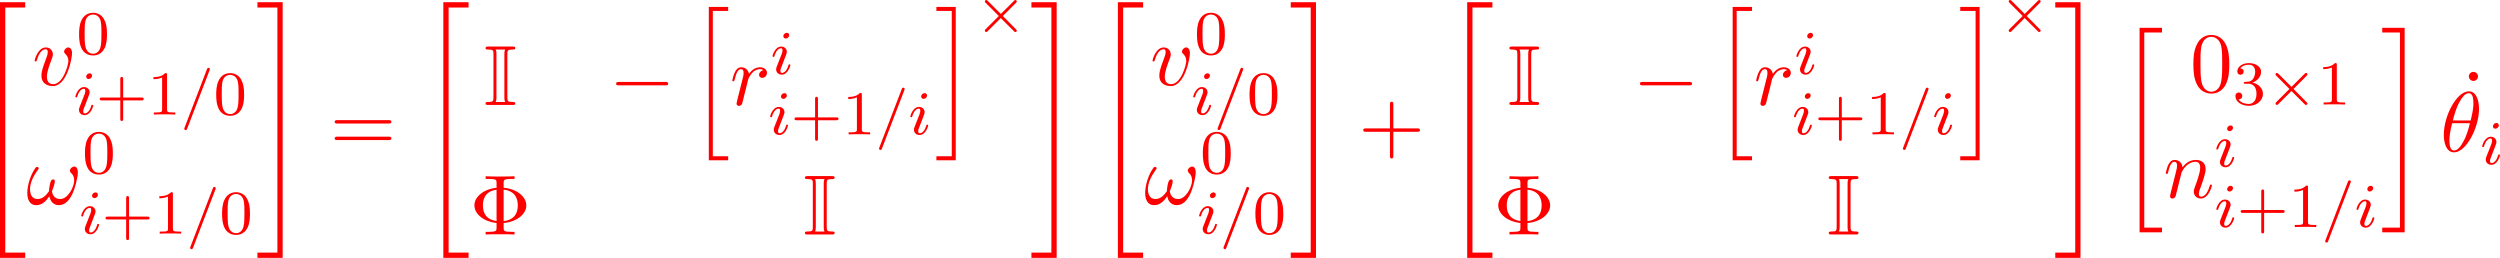 <?xml version='1.0' encoding='UTF-8'?>
<!-- Generated by CodeCogs with dvisvgm 3.2.2 -->
<svg version='1.1' xmlns='http://www.w3.org/2000/svg' xmlns:xlink='http://www.w3.org/1999/xlink' width='361.509pt' height='37.291pt' viewBox='-.312 -.248 361.509 37.291'>
<defs>
<path id='g3-0' d='M7.189-2.509C7.375-2.509 7.571-2.509 7.571-2.727S7.375-2.945 7.189-2.945H1.287C1.102-2.945 .905-2.945 .905-2.727S1.102-2.509 1.287-2.509H7.189Z'/>
<path id='g2-2' d='M5.22-3.666C5.316-3.762 5.332-3.802 5.332-3.858C5.332-3.953 5.252-4.041 5.149-4.041C5.077-4.041 5.045-4.009 4.957-3.921L3.292-2.256L1.618-3.929C1.522-4.025 1.482-4.041 1.427-4.041C1.331-4.041 1.243-3.961 1.243-3.858C1.243-3.786 1.275-3.754 1.355-3.674L3.029-1.993L1.363-.327C1.259-.223 1.243-.183 1.243-.128C1.243-.024 1.331 .056 1.427 .056C1.498 .056 1.522 .032 1.61-.056L3.284-1.73L5.021 .008C5.061 .032 5.109 .056 5.149 .056C5.252 .056 5.332-.032 5.332-.128C5.332-.191 5.292-.223 5.292-.231C5.26-.279 3.985-1.546 3.547-1.993L5.22-3.666Z'/>
<path id='g0-73' d='M3.011-6.469C3.011-6.982 3.044-7.091 3.687-7.091C3.851-7.091 4.025-7.091 4.025-7.276C4.025-7.473 3.862-7.473 3.665-7.473H.589C.393-7.473 .218-7.473 .218-7.276C.218-7.091 .404-7.091 .578-7.091C1.2-7.091 1.233-6.982 1.233-6.469V-1.004C1.233-.48 1.2-.382 .556-.382C.415-.382 .218-.382 .218-.196C.218 0 .393 0 .589 0H3.665C3.862 0 4.025 0 4.025-.196C4.025-.382 3.84-.382 3.72-.382C3.055-.382 3.011-.469 3.011-1.004V-6.469ZM1.615-6.491C1.615-6.655 1.615-6.895 1.516-7.091H2.727C2.629-6.895 2.629-6.655 2.629-6.491V-.982C2.629-.818 2.629-.578 2.727-.382H1.516C1.615-.578 1.615-.818 1.615-.982V-6.491Z'/>
<path id='g7-8' d='M4.353-1.473C6.044-1.604 7.255-2.618 7.255-3.72C7.255-4.855 6.011-5.847 4.353-5.978V-6.589C4.353-6.96 4.353-7.113 5.389-7.113H5.749V-7.451C5.356-7.418 4.353-7.418 3.905-7.418S2.444-7.418 2.051-7.451V-7.113H2.411C3.447-7.113 3.447-6.971 3.447-6.589V-5.978C1.778-5.815 .611-4.811 .611-3.731C.611-2.607 1.822-1.636 3.447-1.473V-.862C3.447-.491 3.447-.338 2.411-.338H2.051V0C2.444-.033 3.447-.033 3.895-.033S5.356-.033 5.749 0V-.338H5.389C4.353-.338 4.353-.48 4.353-.862V-1.473ZM3.447-1.724C1.898-1.931 1.702-3.044 1.702-3.72C1.702-4.287 1.811-5.509 3.447-5.727V-1.724ZM4.353-5.738C5.858-5.564 6.164-4.56 6.164-3.731C6.164-3.076 6-1.909 4.353-1.713V-5.738Z'/>
<path id='g7-43' d='M4.462-2.509H7.505C7.658-2.509 7.865-2.509 7.865-2.727S7.658-2.945 7.505-2.945H4.462V-6C4.462-6.153 4.462-6.36 4.244-6.36S4.025-6.153 4.025-6V-2.945H.971C.818-2.945 .611-2.945 .611-2.727S.818-2.509 .971-2.509H4.025V.545C4.025 .698 4.025 .905 4.244 .905S4.462 .698 4.462 .545V-2.509Z'/>
<path id='g7-48' d='M5.018-3.491C5.018-4.364 4.964-5.236 4.582-6.044C4.08-7.091 3.185-7.265 2.727-7.265C2.073-7.265 1.276-6.982 .829-5.967C.48-5.215 .425-4.364 .425-3.491C.425-2.673 .469-1.691 .916-.862C1.385 .022 2.182 .24 2.716 .24C3.305 .24 4.135 .011 4.615-1.025C4.964-1.778 5.018-2.629 5.018-3.491ZM2.716 0C2.291 0 1.647-.273 1.451-1.32C1.331-1.975 1.331-2.978 1.331-3.622C1.331-4.32 1.331-5.04 1.418-5.629C1.625-6.927 2.444-7.025 2.716-7.025C3.076-7.025 3.796-6.829 4.004-5.749C4.113-5.138 4.113-4.309 4.113-3.622C4.113-2.804 4.113-2.062 3.993-1.364C3.829-.327 3.207 0 2.716 0Z'/>
<path id='g7-61' d='M7.495-3.567C7.658-3.567 7.865-3.567 7.865-3.785S7.658-4.004 7.505-4.004H.971C.818-4.004 .611-4.004 .611-3.785S.818-3.567 .982-3.567H7.495ZM7.505-1.451C7.658-1.451 7.865-1.451 7.865-1.669S7.658-1.887 7.495-1.887H.982C.818-1.887 .611-1.887 .611-1.669S.818-1.451 .971-1.451H7.505Z'/>
<path id='g7-95' d='M2.095-6.72C2.095-7.015 1.844-7.298 1.516-7.298C1.145-7.298 .927-6.993 .927-6.72C.927-6.425 1.178-6.142 1.505-6.142C1.876-6.142 2.095-6.447 2.095-6.72Z'/>
<path id='g1-20' d='M2.727 25.735H5.596V25.135H3.327V.164H5.596V-.436H2.727V25.735Z'/>
<path id='g1-21' d='M2.422 25.135H.153V25.735H3.022V-.436H.153V.164H2.422V25.135Z'/>
<path id='g1-34' d='M3 32.28H6.229V31.604H3.676V.24H6.229V-.436H3V32.28Z'/>
<path id='g1-35' d='M2.673 31.604H.12V32.28H3.349V-.436H.12V.24H2.673V31.604Z'/>
<path id='g1-104' d='M2.465 19.189H4.942V18.676H2.978V.076H4.942V-.436H2.465V19.189Z'/>
<path id='g1-105' d='M2.16 18.676H.196V19.189H2.673V-.436H.196V.076H2.16V18.676Z'/>
<path id='g5-18' d='M4.964-5.455C4.964-6.175 4.767-7.691 3.655-7.691C2.138-7.691 .458-4.615 .458-2.116C.458-1.091 .775 .12 1.767 .12C3.305 .12 4.964-3.011 4.964-5.455ZM1.615-3.96C1.8-4.658 2.018-5.531 2.455-6.305C2.749-6.84 3.153-7.451 3.644-7.451C4.178-7.451 4.244-6.753 4.244-6.131C4.244-5.596 4.156-5.04 3.895-3.96H1.615ZM3.796-3.611C3.676-3.109 3.447-2.182 3.033-1.396C2.651-.655 2.236-.12 1.767-.12C1.407-.12 1.178-.436 1.178-1.451C1.178-1.909 1.244-2.542 1.527-3.611H3.796Z'/>
<path id='g5-33' d='M6.6-4.058C6.6-4.549 6.404-4.822 6.164-4.822C5.88-4.822 5.585-4.56 5.585-4.309C5.585-4.2 5.64-4.08 5.749-3.982C5.935-3.818 6.131-3.524 6.131-3.065C6.131-2.629 5.924-2.007 5.585-1.505C5.258-1.036 4.855-.665 4.342-.665C3.72-.665 3.382-1.058 3.284-1.647C3.404-1.931 3.655-2.629 3.655-2.935C3.655-3.065 3.6-3.175 3.458-3.175C3.371-3.175 3.251-3.153 3.164-2.989C3.044-2.771 2.913-2.062 2.913-1.669C2.553-1.156 2.116-.665 1.429-.665C.709-.665 .48-1.309 .48-1.92C.48-3.284 1.593-4.429 1.593-4.571C1.593-4.691 1.505-4.778 1.385-4.778C1.244-4.778 1.167-4.636 1.102-4.538C.545-3.731 .131-2.433 .131-1.44C.131-.687 .382 .12 1.276 .12C2.051 .12 2.564-.425 2.956-1.025C3.055-.393 3.48 .12 4.156 .12C5.007 .12 5.531-.545 5.924-1.364C6.185-1.898 6.6-3.382 6.6-4.058Z'/>
<path id='g5-110' d='M.96-.644C.927-.48 .862-.229 .862-.175C.862 .022 1.015 .12 1.178 .12C1.309 .12 1.505 .033 1.582-.185C1.593-.207 1.724-.72 1.789-.993L2.029-1.975C2.095-2.215 2.16-2.455 2.215-2.705C2.258-2.891 2.345-3.207 2.356-3.251C2.52-3.589 3.098-4.582 4.135-4.582C4.625-4.582 4.724-4.178 4.724-3.818C4.724-3.142 4.189-1.745 4.015-1.276C3.916-1.025 3.905-.895 3.905-.775C3.905-.262 4.287 .12 4.8 .12C5.825 .12 6.229-1.473 6.229-1.56C6.229-1.669 6.131-1.669 6.098-1.669C5.989-1.669 5.989-1.636 5.935-1.473C5.716-.731 5.356-.12 4.822-.12C4.636-.12 4.56-.229 4.56-.48C4.56-.753 4.658-1.015 4.756-1.255C4.964-1.833 5.422-3.033 5.422-3.655C5.422-4.385 4.953-4.822 4.167-4.822C3.185-4.822 2.651-4.124 2.465-3.873C2.411-4.484 1.964-4.822 1.462-4.822S.753-4.396 .644-4.2C.469-3.829 .316-3.185 .316-3.142C.316-3.033 .425-3.033 .447-3.033C.556-3.033 .567-3.044 .633-3.284C.818-4.058 1.036-4.582 1.429-4.582C1.647-4.582 1.767-4.44 1.767-4.08C1.767-3.851 1.735-3.731 1.593-3.164L.96-.644Z'/>
<path id='g5-114' d='M.96-.644C.927-.48 .862-.229 .862-.175C.862 .022 1.015 .12 1.178 .12C1.309 .12 1.505 .033 1.582-.185C1.604-.229 1.975-1.713 2.018-1.909C2.105-2.269 2.302-3.033 2.367-3.327C2.411-3.469 2.716-3.982 2.978-4.222C3.065-4.298 3.382-4.582 3.851-4.582C4.135-4.582 4.298-4.451 4.309-4.451C3.982-4.396 3.742-4.135 3.742-3.851C3.742-3.676 3.862-3.469 4.156-3.469S4.756-3.72 4.756-4.113C4.756-4.495 4.407-4.822 3.851-4.822C3.142-4.822 2.662-4.287 2.455-3.982C2.367-4.473 1.975-4.822 1.462-4.822C.96-4.822 .753-4.396 .655-4.2C.458-3.829 .316-3.175 .316-3.142C.316-3.033 .425-3.033 .447-3.033C.556-3.033 .567-3.044 .633-3.284C.818-4.058 1.036-4.582 1.429-4.582C1.615-4.582 1.767-4.495 1.767-4.08C1.767-3.851 1.735-3.731 1.593-3.164L.96-.644Z'/>
<path id='g5-118' d='M5.105-4.058C5.105-4.647 4.822-4.822 4.625-4.822C4.353-4.822 4.091-4.538 4.091-4.298C4.091-4.156 4.145-4.091 4.265-3.971C4.495-3.753 4.636-3.469 4.636-3.076C4.636-2.618 3.971-.12 2.695-.12C2.138-.12 1.887-.502 1.887-1.069C1.887-1.68 2.182-2.476 2.52-3.382C2.596-3.567 2.651-3.72 2.651-3.927C2.651-4.418 2.302-4.822 1.756-4.822C.731-4.822 .316-3.24 .316-3.142C.316-3.033 .425-3.033 .447-3.033C.556-3.033 .567-3.055 .622-3.229C.938-4.331 1.407-4.582 1.724-4.582C1.811-4.582 1.996-4.582 1.996-4.233C1.996-3.96 1.887-3.665 1.811-3.469C1.331-2.204 1.189-1.702 1.189-1.233C1.189-.055 2.149 .12 2.651 .12C4.484 .12 5.105-3.491 5.105-4.058Z'/>
<path id='g6-43' d='M3.475-1.809H5.818C5.93-1.809 6.105-1.809 6.105-1.993S5.93-2.176 5.818-2.176H3.475V-4.527C3.475-4.639 3.475-4.814 3.292-4.814S3.108-4.639 3.108-4.527V-2.176H.757C.646-2.176 .47-2.176 .47-1.993S.646-1.809 .757-1.809H3.108V.542C3.108 .654 3.108 .829 3.292 .829S3.475 .654 3.475 .542V-1.809Z'/>
<path id='g6-48' d='M3.897-2.542C3.897-3.395 3.81-3.913 3.547-4.423C3.196-5.125 2.55-5.3 2.112-5.3C1.108-5.3 .741-4.551 .63-4.328C.343-3.746 .327-2.957 .327-2.542C.327-2.016 .351-1.211 .733-.574C1.1 .016 1.69 .167 2.112 .167C2.495 .167 3.18 .048 3.579-.741C3.873-1.315 3.897-2.024 3.897-2.542ZM2.112-.056C1.841-.056 1.291-.183 1.124-1.02C1.036-1.474 1.036-2.224 1.036-2.638C1.036-3.188 1.036-3.746 1.124-4.184C1.291-4.997 1.913-5.077 2.112-5.077C2.383-5.077 2.933-4.941 3.092-4.216C3.188-3.778 3.188-3.18 3.188-2.638C3.188-2.168 3.188-1.451 3.092-1.004C2.925-.167 2.375-.056 2.112-.056Z'/>
<path id='g6-49' d='M2.503-5.077C2.503-5.292 2.487-5.3 2.271-5.3C1.945-4.981 1.522-4.79 .765-4.79V-4.527C.98-4.527 1.411-4.527 1.873-4.742V-.654C1.873-.359 1.849-.263 1.092-.263H.813V0C1.14-.024 1.825-.024 2.184-.024S3.236-.024 3.563 0V-.263H3.284C2.527-.263 2.503-.359 2.503-.654V-5.077Z'/>
<path id='g6-51' d='M2.016-2.662C2.646-2.662 3.045-2.2 3.045-1.363C3.045-.367 2.479-.072 2.056-.072C1.618-.072 1.02-.231 .741-.654C1.028-.654 1.227-.837 1.227-1.1C1.227-1.355 1.044-1.538 .789-1.538C.574-1.538 .351-1.403 .351-1.084C.351-.327 1.164 .167 2.072 .167C3.132 .167 3.873-.566 3.873-1.363C3.873-2.024 3.347-2.63 2.534-2.805C3.164-3.029 3.634-3.571 3.634-4.208S2.917-5.3 2.088-5.3C1.235-5.3 .59-4.838 .59-4.232C.59-3.937 .789-3.81 .996-3.81C1.243-3.81 1.403-3.985 1.403-4.216C1.403-4.511 1.148-4.623 .972-4.631C1.307-5.069 1.921-5.093 2.064-5.093C2.271-5.093 2.877-5.029 2.877-4.208C2.877-3.65 2.646-3.316 2.534-3.188C2.295-2.941 2.112-2.925 1.626-2.893C1.474-2.885 1.411-2.877 1.411-2.774C1.411-2.662 1.482-2.662 1.618-2.662H2.016Z'/>
<path id='g4-61' d='M3.706-5.643C3.754-5.754 3.754-5.77 3.754-5.794C3.754-5.898 3.674-5.978 3.571-5.978C3.443-5.978 3.411-5.882 3.379-5.802L.518 1.658C.47 1.769 .47 1.785 .47 1.809C.47 1.913 .55 1.993 .654 1.993C.781 1.993 .813 1.897 .845 1.817L3.706-5.643Z'/>
<path id='g4-105' d='M2.375-4.973C2.375-5.149 2.248-5.276 2.064-5.276C1.857-5.276 1.626-5.085 1.626-4.846C1.626-4.67 1.753-4.543 1.937-4.543C2.144-4.543 2.375-4.734 2.375-4.973ZM1.211-2.048L.781-.948C.741-.829 .701-.733 .701-.598C.701-.207 1.004 .08 1.427 .08C2.2 .08 2.527-1.036 2.527-1.14C2.527-1.219 2.463-1.243 2.407-1.243C2.311-1.243 2.295-1.188 2.271-1.108C2.088-.47 1.761-.143 1.443-.143C1.347-.143 1.251-.183 1.251-.399C1.251-.59 1.307-.733 1.411-.98C1.49-1.196 1.57-1.411 1.658-1.626L1.905-2.271C1.977-2.455 2.072-2.702 2.072-2.837C2.072-3.236 1.753-3.515 1.347-3.515C.574-3.515 .239-2.399 .239-2.295C.239-2.224 .295-2.192 .359-2.192C.462-2.192 .47-2.24 .494-2.319C.717-3.076 1.084-3.292 1.323-3.292C1.435-3.292 1.514-3.252 1.514-3.029C1.514-2.949 1.506-2.837 1.427-2.598L1.211-2.048Z'/>
</defs>
<g id='page1' transform='matrix(1.13 0 0 1.13 -83.633 -66.418)'>
<g fill='#f00'>
<use x='70.735' y='59.279' xlink:href='#g1-34'/>
<use x='77.85' y='69.45' xlink:href='#g5-118'/>
<use x='83.529' y='65.491' xlink:href='#g6-48'/>
<use x='83.138' y='73.214' xlink:href='#g4-105'/>
<use x='86.021' y='73.214' xlink:href='#g6-43'/>
<use x='92.607' y='73.214' xlink:href='#g6-49'/>
<use x='96.841' y='73.214' xlink:href='#g4-61'/>
<use x='101.076' y='73.214' xlink:href='#g6-48'/>
<use x='77.098' y='84.691' xlink:href='#g5-33'/>
<use x='84.28' y='80.732' xlink:href='#g6-48'/>
<use x='83.889' y='88.455' xlink:href='#g4-105'/>
<use x='86.772' y='88.455' xlink:href='#g6-43'/>
<use x='93.358' y='88.455' xlink:href='#g6-49'/>
<use x='97.593' y='88.455' xlink:href='#g4-61'/>
<use x='101.827' y='88.455' xlink:href='#g6-48'/>
<use x='106.559' y='59.279' xlink:href='#g1-35'/>
<use x='115.953' y='77.934' xlink:href='#g7-61'/>
<use x='127.468' y='59.279' xlink:href='#g1-34'/>
<use x='135.65' y='71.989' xlink:href='#g0-73'/>
<use x='151.673' y='71.989' xlink:href='#g3-0'/>
<use x='161.976' y='59.88' xlink:href='#g1-104'/>
<use x='167.128' y='71.989' xlink:href='#g5-114'/>
<use x='172.353' y='68.031' xlink:href='#g4-105'/>
<use x='172.05' y='75.753' xlink:href='#g4-105'/>
<use x='174.933' y='75.753' xlink:href='#g6-43'/>
<use x='181.519' y='75.753' xlink:href='#g6-49'/>
<use x='185.753' y='75.753' xlink:href='#g4-61'/>
<use x='189.988' y='75.753' xlink:href='#g4-105'/>
<use x='193.369' y='59.88' xlink:href='#g1-105'/>
<use x='198.52' y='62.599' xlink:href='#g2-2'/>
<use x='133.832' y='88.565' xlink:href='#g7-8'/>
<use x='176.518' y='88.565' xlink:href='#g0-73'/>
<use x='205.605' y='59.279' xlink:href='#g1-35'/>
<use x='213.787' y='59.279' xlink:href='#g1-34'/>
<use x='220.902' y='69.45' xlink:href='#g5-118'/>
<use x='226.581' y='65.491' xlink:href='#g6-48'/>
<use x='226.19' y='73.214' xlink:href='#g4-105'/>
<use x='229.073' y='73.214' xlink:href='#g4-61'/>
<use x='233.307' y='73.214' xlink:href='#g6-48'/>
<use x='220.15' y='84.691' xlink:href='#g5-33'/>
<use x='227.332' y='80.732' xlink:href='#g6-48'/>
<use x='226.941' y='88.455' xlink:href='#g4-105'/>
<use x='229.824' y='88.455' xlink:href='#g4-61'/>
<use x='234.058' y='88.455' xlink:href='#g6-48'/>
<use x='238.79' y='59.279' xlink:href='#g1-35'/>
<use x='247.578' y='77.934' xlink:href='#g7-43'/>
<use x='258.487' y='59.279' xlink:href='#g1-34'/>
<use x='266.669' y='71.989' xlink:href='#g0-73'/>
<use x='282.692' y='71.989' xlink:href='#g3-0'/>
<use x='292.995' y='59.88' xlink:href='#g1-104'/>
<use x='298.147' y='71.989' xlink:href='#g5-114'/>
<use x='303.372' y='68.031' xlink:href='#g4-105'/>
<use x='303.069' y='75.753' xlink:href='#g4-105'/>
<use x='305.952' y='75.753' xlink:href='#g6-43'/>
<use x='312.538' y='75.753' xlink:href='#g6-49'/>
<use x='316.773' y='75.753' xlink:href='#g4-61'/>
<use x='321.007' y='75.753' xlink:href='#g4-105'/>
<use x='324.388' y='59.88' xlink:href='#g1-105'/>
<use x='329.54' y='62.599' xlink:href='#g2-2'/>
<use x='264.851' y='88.565' xlink:href='#g7-8'/>
<use x='307.537' y='88.565' xlink:href='#g0-73'/>
<use x='336.624' y='59.279' xlink:href='#g1-35'/>
<use x='344.806' y='62.552' xlink:href='#g1-20'/>
<use x='353.993' y='70.296' xlink:href='#g7-48'/>
<use x='359.448' y='71.932' xlink:href='#g6-51'/>
<use x='363.682' y='71.932' xlink:href='#g2-2'/>
<use x='370.269' y='71.932' xlink:href='#g6-49'/>
<use x='350.564' y='83.845' xlink:href='#g5-110'/>
<use x='357.112' y='79.886' xlink:href='#g4-105'/>
<use x='357.112' y='87.609' xlink:href='#g4-105'/>
<use x='359.995' y='87.609' xlink:href='#g6-43'/>
<use x='366.581' y='87.609' xlink:href='#g6-49'/>
<use x='370.815' y='87.609' xlink:href='#g4-61'/>
<use x='375.05' y='87.609' xlink:href='#g4-105'/>
<use x='378.431' y='62.552' xlink:href='#g1-21'/>
<use x='388.743' y='75.055' xlink:href='#g7-95'/>
<use x='386.007' y='77.934' xlink:href='#g5-18'/>
<use x='391.128' y='79.57' xlink:href='#g4-105'/>
</g>
</g>
</svg>